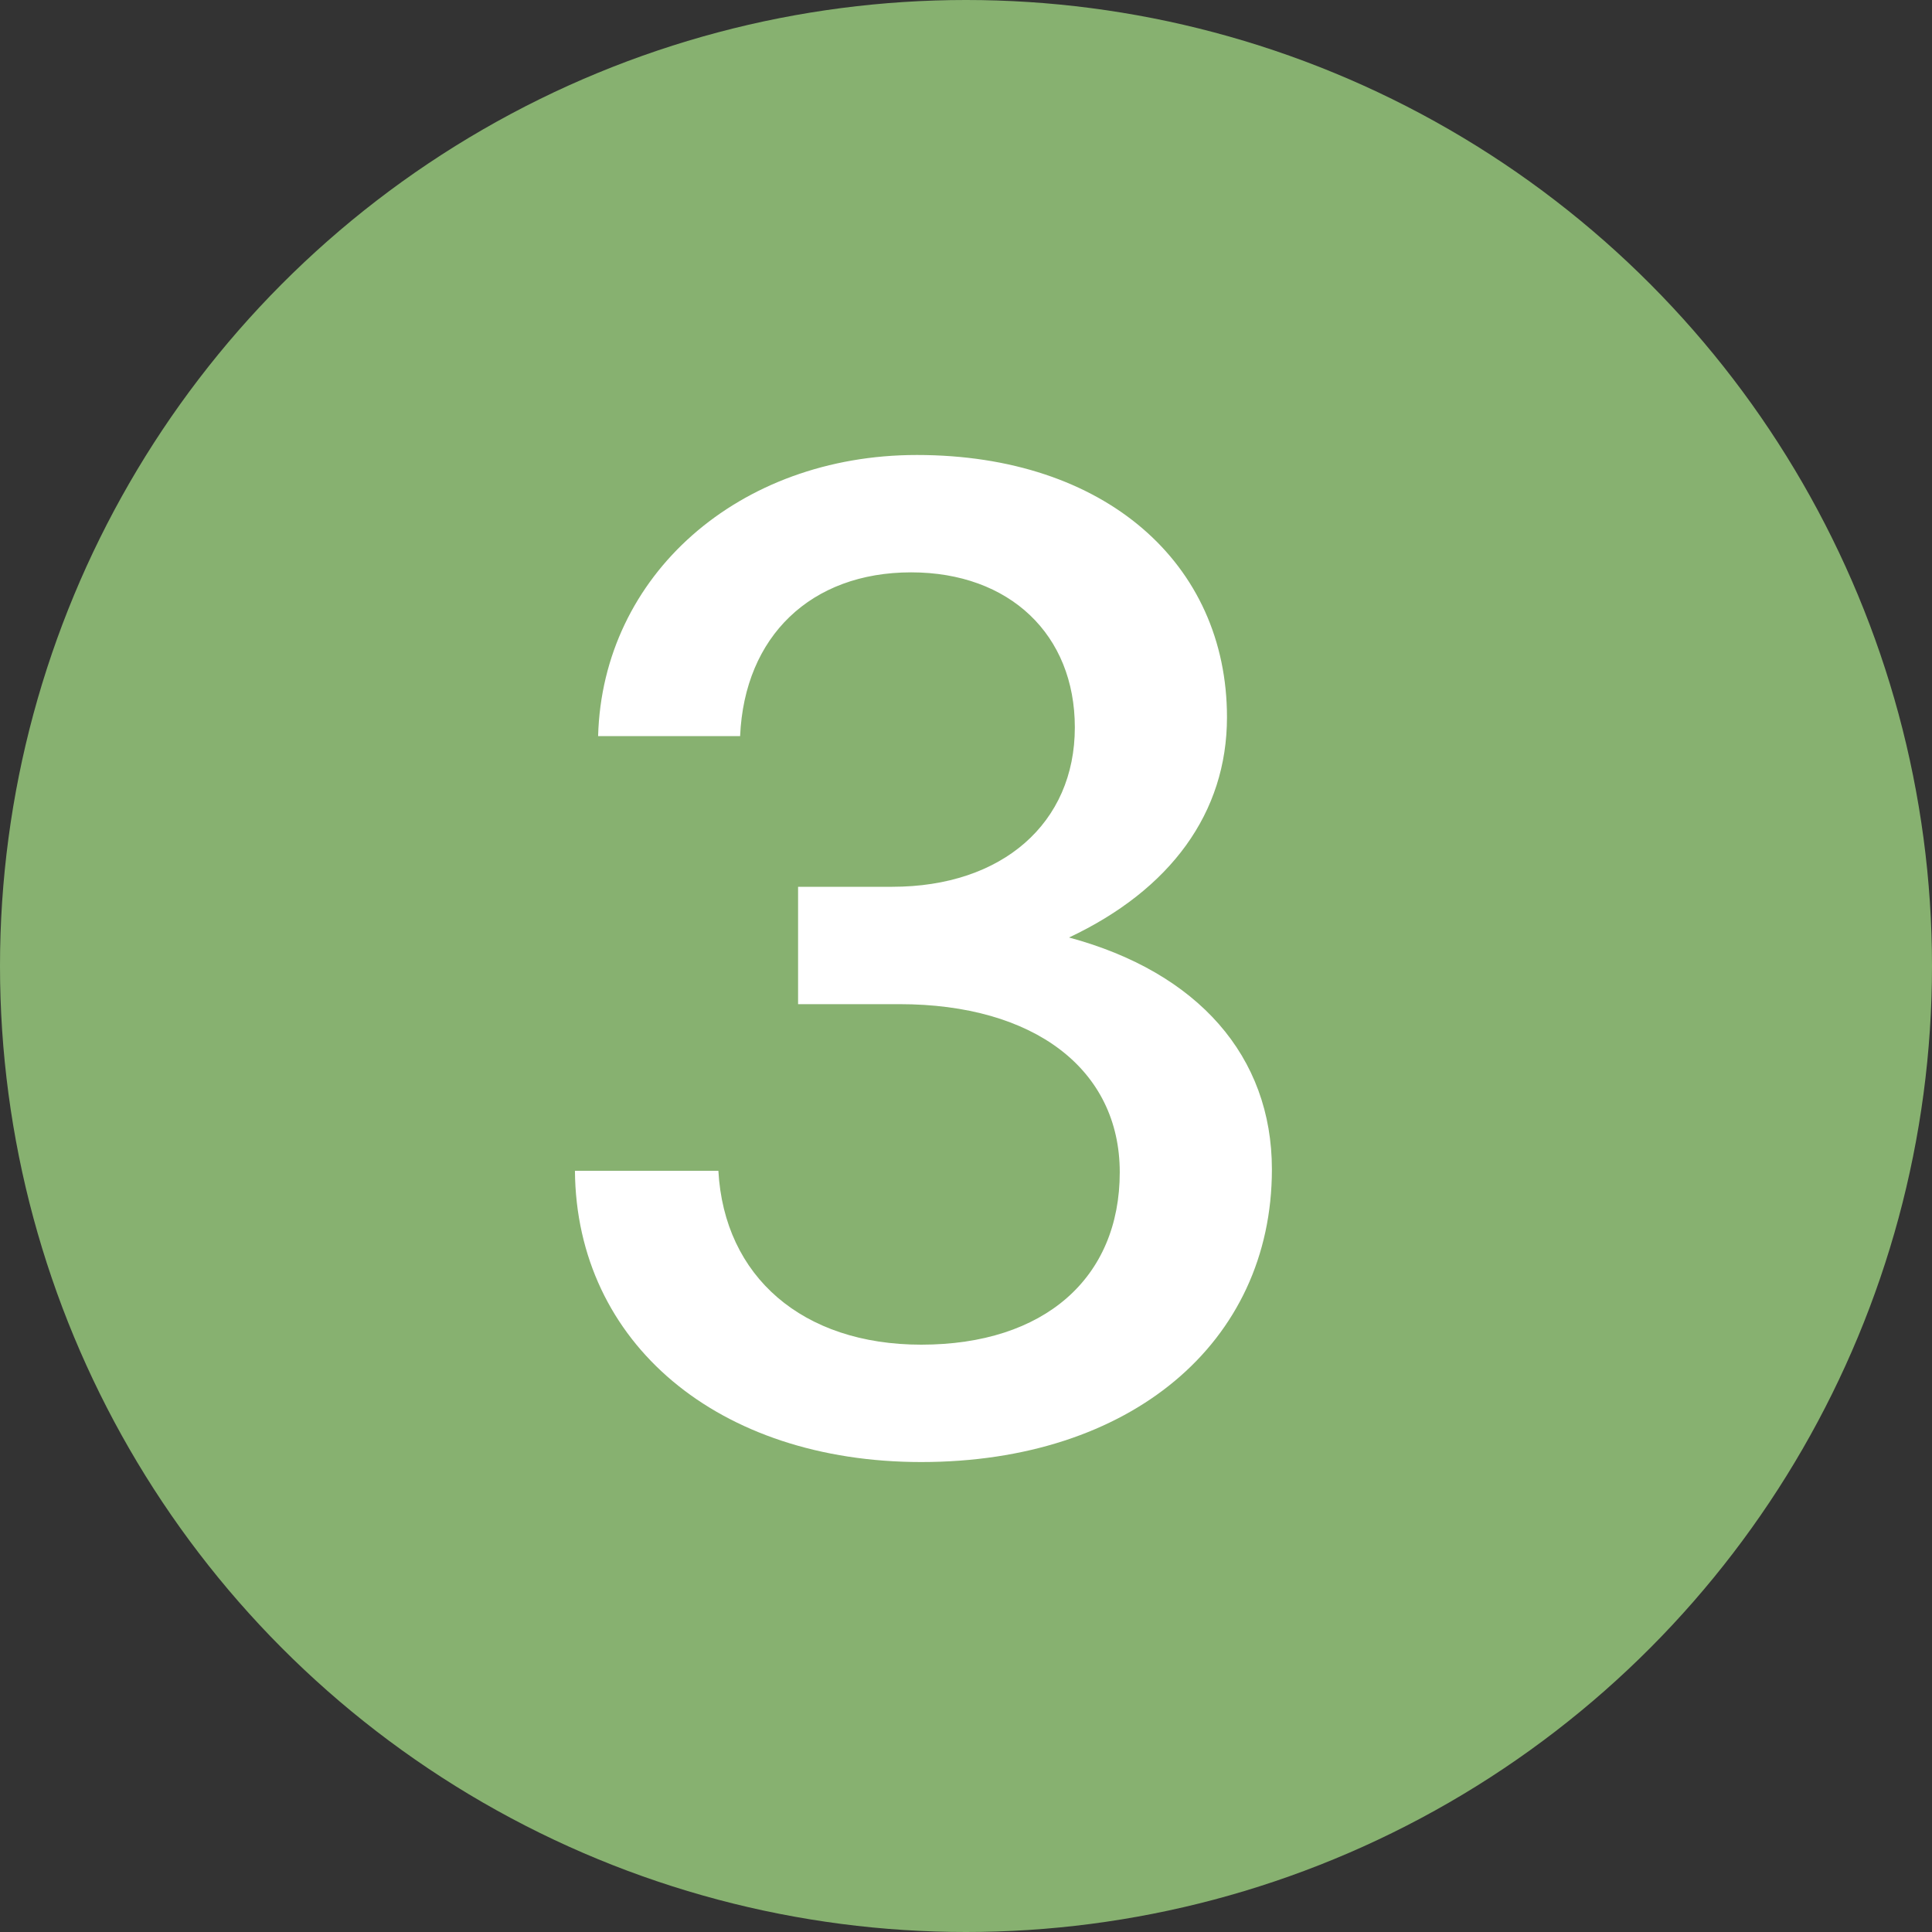 <svg xmlns="http://www.w3.org/2000/svg" width="24" height="24" viewBox="0 0 24 24" fill="none"><rect x="0" y="0" width="24" height="24" fill="#333333" stroke="none"/><circle cx="12" cy="12" r="12" fill="#87B170"></circle><path d="M11.444 18.162C8.924 18.162 7.16 16.686 7.142 14.544H8.924C8.996 15.858 9.968 16.704 11.444 16.704C12.974 16.704 13.91 15.876 13.91 14.562C13.91 13.284 12.848 12.474 11.174 12.474H9.914V11.016H11.084C12.452 11.016 13.352 10.224 13.352 9.036C13.352 7.884 12.542 7.11 11.318 7.11C10.076 7.11 9.248 7.902 9.194 9.144H7.43C7.484 7.146 9.176 5.652 11.39 5.652C13.73 5.652 15.242 7.002 15.242 8.91C15.242 10.098 14.54 11.052 13.28 11.646C14.882 12.078 15.8 13.122 15.8 14.526C15.8 16.686 14.036 18.162 11.444 18.162Z" fill="white"></path></svg>